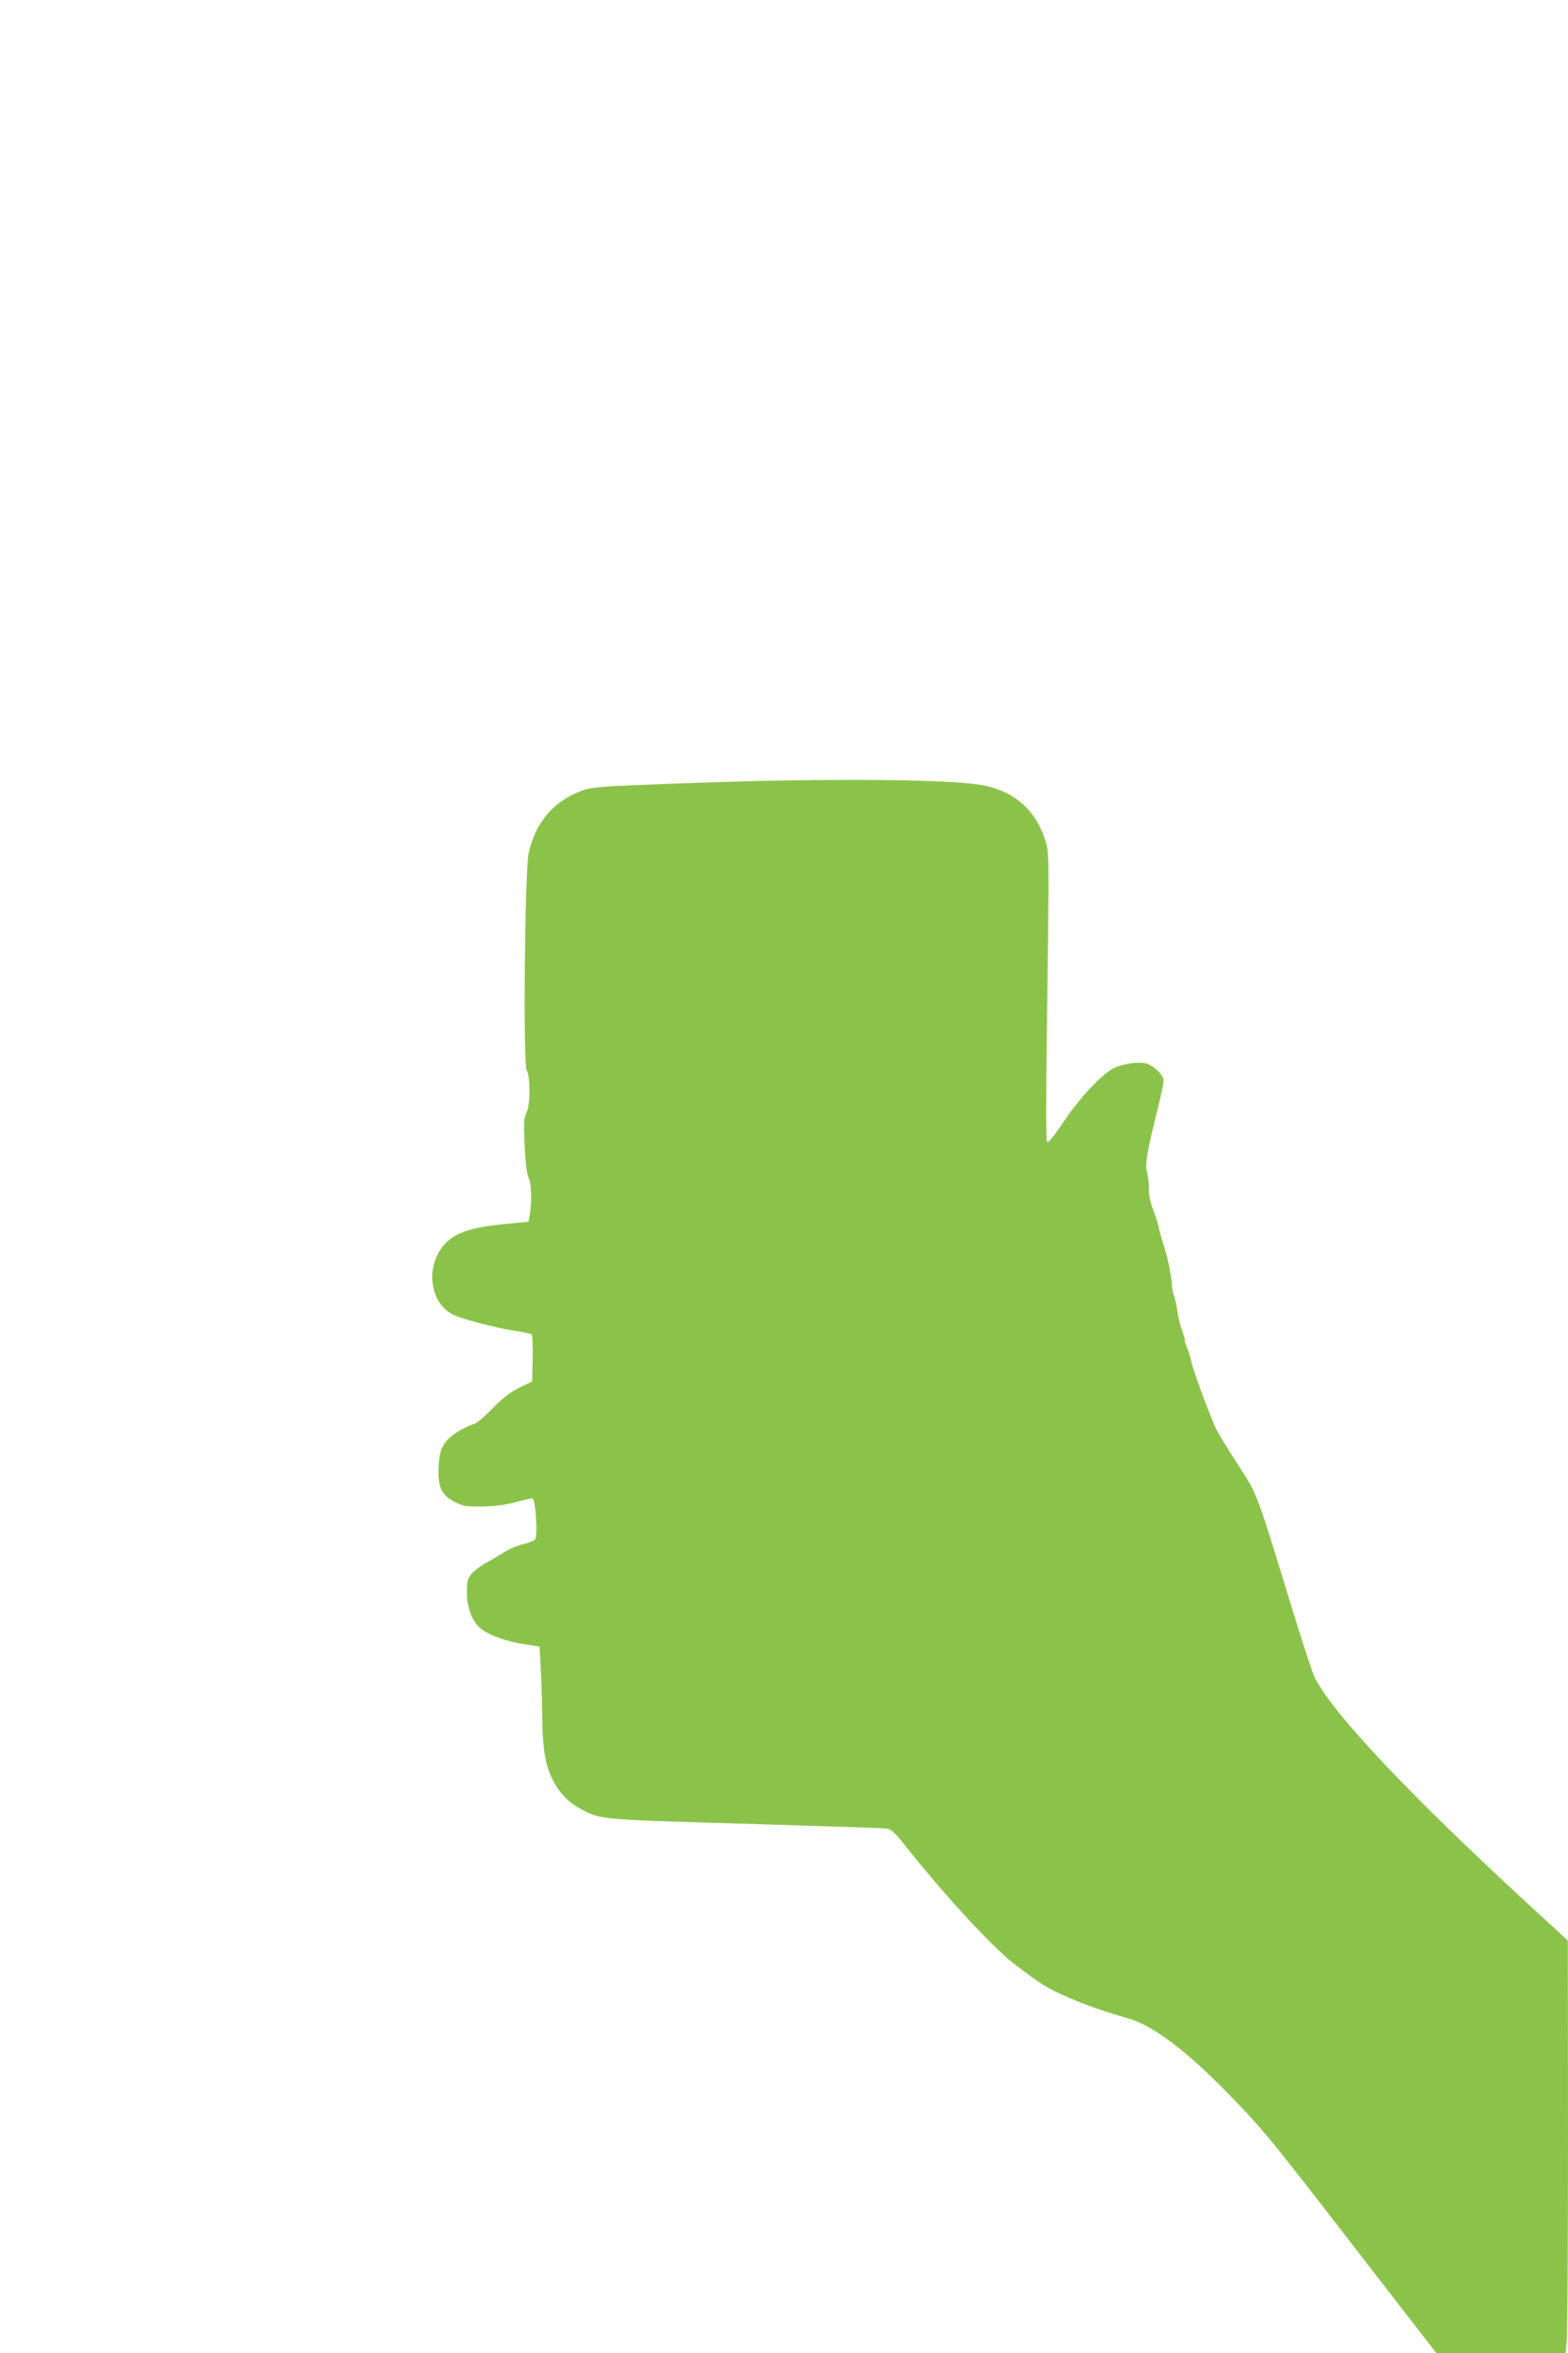 <?xml version="1.0" standalone="no"?>
<!DOCTYPE svg PUBLIC "-//W3C//DTD SVG 20010904//EN"
 "http://www.w3.org/TR/2001/REC-SVG-20010904/DTD/svg10.dtd">
<svg version="1.0" xmlns="http://www.w3.org/2000/svg"
 width="853pt" height="1280pt" viewBox="0 0 853 1280"
 preserveAspectRatio="xMidYMid meet">
<g transform="translate(0,1280) scale(0.1,-0.1)"
fill="#8bc34a" stroke="none">
<path d="M4155 8553 c-77 -2 -318 -9 -536 -17 -362 -14 -401 -17 -455 -37
-153 -57 -251 -172 -288 -339 -21 -98 -31 -1144 -11 -1180 21 -37 20 -191 -1
-233 -14 -27 -16 -52 -10 -177 4 -94 12 -155 21 -174 16 -31 19 -132 7 -201
l-7 -40 -120 -12 c-201 -19 -285 -49 -344 -120 -95 -115 -73 -300 43 -368 45
-26 230 -76 356 -95 41 -6 78 -14 83 -19 4 -4 6 -63 5 -131 l-3 -124 -70 -34
c-50 -25 -91 -57 -145 -112 -41 -43 -86 -81 -100 -85 -54 -17 -118 -55 -148
-89 -35 -40 -46 -82 -47 -176 0 -85 23 -126 90 -160 44 -22 62 -25 150 -24 66
1 127 9 179 23 44 12 85 21 92 21 17 0 31 -204 15 -223 -6 -8 -35 -19 -65 -26
-29 -6 -78 -27 -107 -46 -30 -19 -75 -45 -100 -59 -26 -14 -58 -39 -73 -56
-23 -28 -26 -40 -26 -103 0 -87 31 -161 81 -200 46 -34 139 -66 235 -81 l79
-12 6 -109 c4 -61 7 -168 8 -240 2 -204 15 -288 56 -372 38 -77 89 -129 165
-168 101 -52 103 -52 886 -75 406 -12 753 -23 769 -26 24 -3 46 -25 111 -107
219 -275 478 -554 594 -639 32 -24 82 -61 112 -82 88 -64 284 -145 488 -202
137 -37 321 -175 550 -410 172 -176 231 -247 531 -634 134 -174 325 -420 424
-548 l180 -232 351 0 351 0 7 77 c3 42 6 547 6 1122 l-1 1046 -187 172 c-672
618 -1088 1058 -1190 1259 -12 23 -64 183 -117 355 -204 667 -193 636 -299
800 -52 80 -104 166 -117 190 -30 60 -129 324 -139 376 -5 23 -16 58 -24 77
-8 20 -13 36 -11 36 3 0 -4 24 -14 53 -11 28 -23 77 -26 107 -4 30 -12 66 -18
80 -6 14 -11 41 -12 60 -2 49 -23 154 -47 225 -10 33 -22 74 -25 90 -3 17 -16
58 -29 92 -16 40 -24 82 -24 121 0 32 -5 73 -11 90 -12 35 3 118 62 354 16 64
29 128 29 141 0 29 -56 83 -96 93 -42 11 -128 -3 -175 -26 -67 -34 -186 -162
-273 -292 -45 -68 -83 -115 -89 -111 -7 4 -7 208 -1 677 12 927 13 898 -14
978 -52 152 -158 246 -316 283 -130 30 -576 40 -1211 28z"/>
</g>
</svg>
